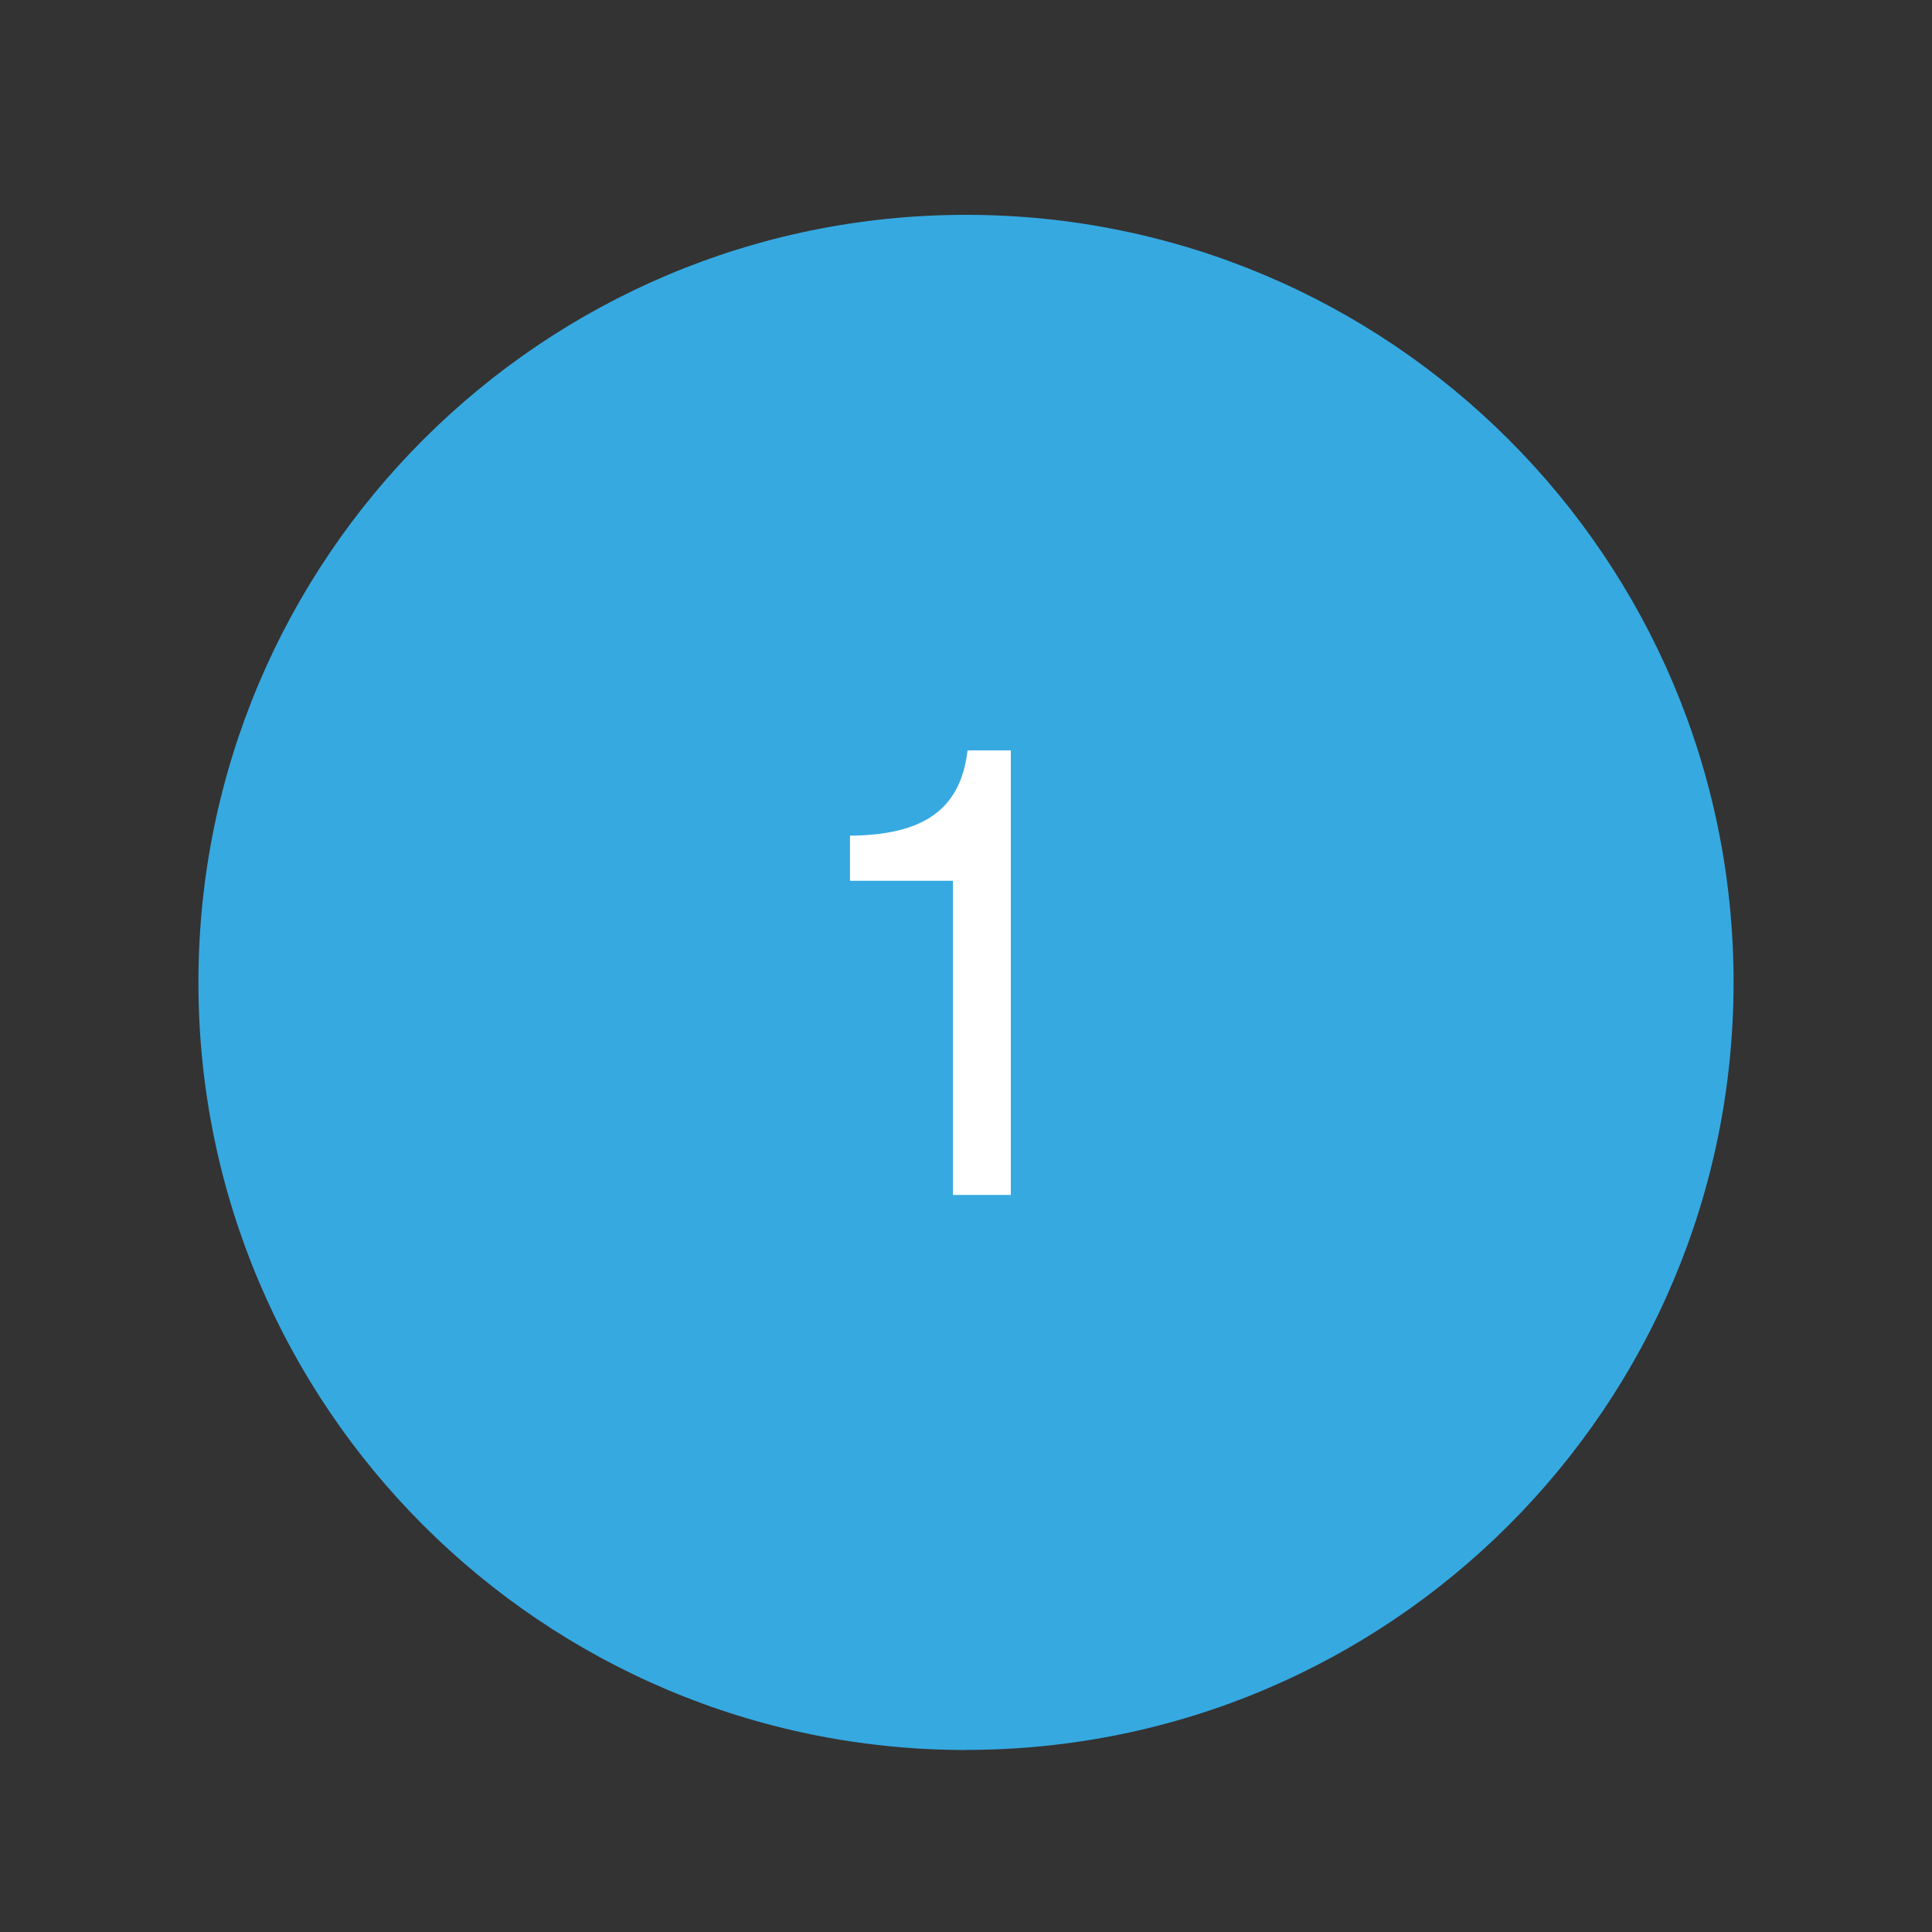 <?xml version="1.0" encoding="UTF-8"?><svg id="Layer_1" xmlns="http://www.w3.org/2000/svg" viewBox="0 0 200 200"><rect x="0" y="0" width="200" height="200" fill="#333333" stroke="none"/><defs><style>.cls-1{fill:#36a9e1;}.cls-2{fill:#fff;}</style></defs><path class="cls-1" d="M100,181.15c43.88,0,79.46-35.57,79.46-79.46S143.88,22.24,100,22.24,20.54,57.81,20.54,101.7s35.57,79.46,79.46,79.46"/><path class="cls-2" d="M98.65,123.7h5.99v-46.02h-4.48c-.72,6.12-4.54,8.76-12.17,8.83v4.67h10.66v32.52Z"/></svg>